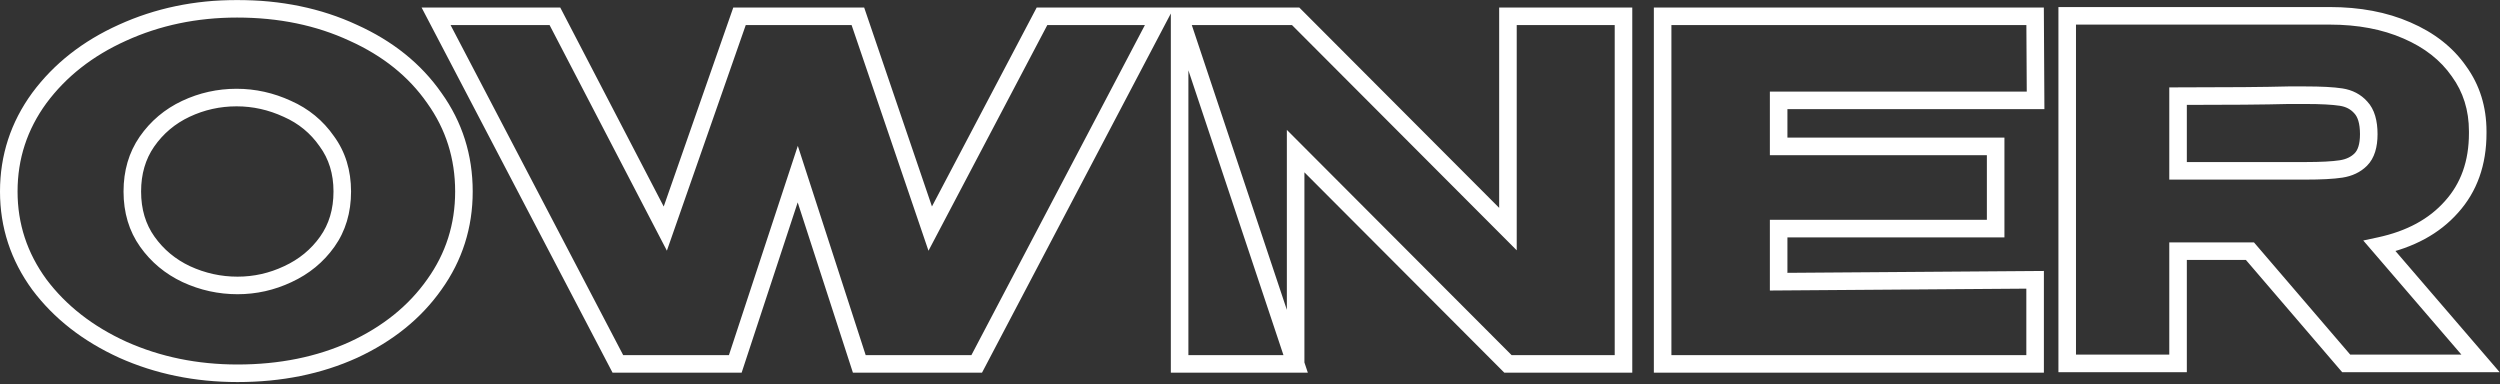 <?xml version="1.0" encoding="UTF-8"?> <svg xmlns="http://www.w3.org/2000/svg" width="1139" height="175" viewBox="0 0 1139 175" fill="none"><rect x="0" y="0" width="1139" height="175" fill="#333333" stroke="none"/><mask id="path-1-outside-1_445_906" maskUnits="userSpaceOnUse" x="-0.387" y="-0.216" width="1140" height="175" fill="black"><rect fill="white" x="-0.387" y="-0.216" width="1140" height="175"></rect><path d="M108.004 4C127.549 4 145.169 7.638 160.862 14.914C176.698 22.047 189.039 31.963 197.884 44.66C206.872 57.215 211.366 71.41 211.366 87.246C211.366 102.939 206.872 117.063 197.884 129.618C189.039 142.173 176.769 152.088 161.076 159.364C145.383 166.497 127.763 170.064 108.218 170.064C89.386 170.064 71.981 166.497 56.002 159.364C40.023 152.088 27.326 142.173 17.91 129.618C8.637 116.921 4 102.797 4 87.246C4 71.553 8.637 57.357 17.91 44.66C27.326 31.963 39.952 22.047 55.788 14.914C71.767 7.638 89.172 4 108.004 4ZM108.218 130.046C116.207 130.046 123.84 128.334 131.116 124.91C138.535 121.486 144.527 116.564 149.092 110.144C153.657 103.724 155.94 96.091 155.94 87.246C155.94 78.401 153.586 70.768 148.878 64.348C144.313 57.785 138.321 52.863 130.902 49.582C123.483 46.158 115.779 44.446 107.79 44.446C99.658 44.446 91.954 46.158 84.678 49.582C77.402 53.006 71.481 57.999 66.916 64.562C62.493 70.982 60.282 78.543 60.282 87.246C60.282 96.091 62.565 103.724 67.13 110.144C71.695 116.564 77.616 121.486 84.892 124.91C92.311 128.334 100.086 130.046 108.218 130.046ZM423.806 104.152L474.738 7.424H528.238L444.992 165.784H391.492L363.458 79.328L334.996 165.784H281.496L198.678 7.424H252.82L303.11 104.152L336.922 7.424H390.85L423.806 104.152ZM590.291 165.784H537.433V7.424L590.291 165.784ZM739.663 165.784H687.019H739.663ZM687.019 104.366V7.424H739.663V165.784H687.019L590.291 68.842V165.784H537.433V7.424H590.291L687.019 104.366ZM909.22 104.152H810.352V128.334L927.196 127.478V165.784H757.494V7.424H927.196L927.41 45.73H810.352V66.702H909.22V104.152ZM1068.93 165.57L1025.06 114.424H992.322V165.57H941.818V7.21H1061.44C1074.71 7.21 1086.41 9.421 1096.54 13.844C1106.81 18.267 1114.73 24.473 1120.29 32.462C1126 40.309 1128.85 49.439 1128.85 59.854V60.71C1128.85 74.263 1124.86 85.463 1116.87 94.308C1109.02 103.153 1098.11 109.074 1084.13 112.07L1130.14 165.57H1068.93ZM1079.21 61.138C1079.21 55.574 1077.99 51.508 1075.57 48.94C1073.29 46.372 1070.29 44.803 1066.58 44.232C1062.87 43.661 1057.45 43.376 1050.32 43.376H1042.61C1032.05 43.661 1015.29 43.804 992.322 43.804V77.83H1049.89H1050.32C1057.45 77.83 1062.87 77.545 1066.58 76.974C1070.29 76.403 1073.29 74.977 1075.57 72.694C1077.99 70.269 1079.21 66.417 1079.21 61.138Z"></path></mask><path d="M160.862 14.914L159.179 18.543L159.199 18.552L159.219 18.561L160.862 14.914ZM197.884 44.66L194.602 46.946L194.617 46.968L194.632 46.988L197.884 44.66ZM197.884 129.618L194.632 127.29L194.623 127.302L194.614 127.314L197.884 129.618ZM161.076 159.364L162.731 163.005L162.745 162.999L162.759 162.993L161.076 159.364ZM56.002 159.364L54.344 163.004L54.358 163.01L54.371 163.017L56.002 159.364ZM17.91 129.618L14.68 131.977L14.695 131.998L14.71 132.018L17.91 129.618ZM17.91 44.66L14.697 42.277L14.688 42.289L14.68 42.301L17.91 44.66ZM55.788 14.914L57.431 18.561L57.438 18.558L57.446 18.554L55.788 14.914ZM131.116 124.91L129.44 121.278L129.426 121.284L129.413 121.291L131.116 124.91ZM149.092 110.144L145.832 107.826L145.832 107.826L149.092 110.144ZM148.878 64.348L145.594 66.632L145.623 66.673L145.652 66.713L148.878 64.348ZM130.902 49.582L129.226 53.214L129.255 53.227L129.284 53.24L130.902 49.582ZM66.916 64.562L63.632 62.278L63.627 62.285L63.622 62.293L66.916 64.562ZM67.13 110.144L70.39 107.826L70.39 107.826L67.13 110.144ZM84.892 124.91L83.189 128.529L83.202 128.536L83.216 128.542L84.892 124.91ZM108.004 4V8C127.044 8 144.078 11.541 159.179 18.543L160.862 14.914L162.545 11.285C146.259 3.735 128.055 -1.23978e-05 108.004 -1.23978e-05V4ZM160.862 14.914L159.219 18.561C174.478 25.435 186.219 34.913 194.602 46.946L197.884 44.66L201.166 42.374C191.858 29.013 178.918 18.66 162.505 11.267L160.862 14.914ZM197.884 44.66L194.632 46.988C203.12 58.846 207.366 72.222 207.366 87.246H211.366H215.366C215.366 70.598 210.624 55.584 201.136 42.331L197.884 44.66ZM211.366 87.246H207.366C207.366 102.119 203.125 115.426 194.632 127.29L197.884 129.618L201.136 131.946C210.619 118.701 215.366 103.76 215.366 87.246H211.366ZM197.884 129.618L194.614 127.314C186.222 139.226 174.533 148.716 159.393 155.735L161.076 159.364L162.759 162.993C179.006 155.46 191.856 145.119 201.154 131.922L197.884 129.618ZM161.076 159.364L159.421 155.723C144.313 162.59 127.269 166.064 108.218 166.064V170.064V174.064C128.258 174.064 146.453 170.405 162.731 163.005L161.076 159.364ZM108.218 170.064V166.064C89.904 166.064 73.06 162.599 57.633 155.711L56.002 159.364L54.371 163.017C70.901 170.396 88.868 174.064 108.218 174.064V170.064ZM56.002 159.364L57.66 155.724C42.217 148.692 30.078 139.175 21.11 127.218L17.91 129.618L14.71 132.018C24.574 145.17 37.83 155.484 54.344 163.004L56.002 159.364ZM17.91 129.618L21.14 127.259C12.361 115.238 8 101.938 8 87.246H4H1.52364e-06C1.52364e-06 103.655 4.912 118.603 14.68 131.977L17.91 129.618ZM4 87.246H8C8 72.403 12.366 59.033 21.14 47.019L17.91 44.66L14.68 42.301C4.907 55.682 1.52364e-06 70.703 1.52364e-06 87.246H4ZM17.91 44.66L21.123 47.043C30.093 34.947 42.155 25.442 57.431 18.561L55.788 14.914L54.145 11.267C37.749 18.652 24.559 28.979 14.697 42.277L17.91 44.66ZM55.788 14.914L57.446 18.554C72.867 11.532 89.702 8 108.004 8V4V-1.23978e-05C88.642 -1.23978e-05 70.667 3.744 54.13 11.274L55.788 14.914ZM108.218 130.046V134.046C116.8 134.046 125.014 132.202 132.819 128.529L131.116 124.91L129.413 121.291C122.666 124.466 115.615 126.046 108.218 126.046V130.046ZM131.116 124.91L132.792 128.542C140.82 124.837 147.367 119.472 152.352 112.462L149.092 110.144L145.832 107.826C141.687 113.656 136.25 118.135 129.44 121.278L131.116 124.91ZM149.092 110.144L152.352 112.462C157.457 105.283 159.94 96.816 159.94 87.246H155.94H151.94C151.94 95.367 149.858 102.165 145.832 107.826L149.092 110.144ZM155.94 87.246H159.94C159.94 77.649 157.37 69.165 152.104 61.983L148.878 64.348L145.652 66.713C149.802 72.371 151.94 79.152 151.94 87.246H155.94ZM148.878 64.348L152.162 62.064C147.171 54.89 140.599 49.497 132.52 45.924L130.902 49.582L129.284 53.24C136.042 56.229 141.454 60.681 145.594 66.632L148.878 64.348ZM130.902 49.582L132.578 45.95C124.646 42.289 116.372 40.446 107.79 40.446V44.446V48.446C115.187 48.446 122.32 50.027 129.226 53.214L130.902 49.582ZM107.79 44.446V40.446C99.076 40.446 90.79 42.285 82.975 45.963L84.678 49.582L86.381 53.201C93.118 50.031 100.24 48.446 107.79 48.446V44.446ZM84.678 49.582L82.975 45.963C75.068 49.684 68.601 55.136 63.632 62.278L66.916 64.562L70.2 66.846C74.362 60.863 79.736 56.328 86.381 53.201L84.678 49.582ZM66.916 64.562L63.622 62.293C58.687 69.457 56.282 77.831 56.282 87.246H60.282H64.282C64.282 79.256 66.3 72.507 70.21 66.831L66.916 64.562ZM60.282 87.246H56.282C56.282 96.816 58.765 105.283 63.87 112.462L67.13 110.144L70.39 107.826C66.364 102.165 64.282 95.367 64.282 87.246H60.282ZM67.13 110.144L63.87 112.462C68.843 119.454 75.304 124.819 83.189 128.529L84.892 124.91L86.595 121.291C79.928 118.153 74.548 113.674 70.39 107.826L67.13 110.144ZM84.892 124.91L83.216 128.542C91.157 132.207 99.504 134.046 108.218 134.046V130.046V126.046C100.668 126.046 93.464 124.461 86.568 121.278L84.892 124.91ZM423.806 104.152L420.02 105.442L423.016 114.237L427.345 106.016L423.806 104.152ZM474.738 7.424V3.424H472.324L471.199 5.56L474.738 7.424ZM528.238 7.424L531.779 9.285L534.86 3.424H528.238V7.424ZM444.992 165.784V169.784H447.408L448.533 167.645L444.992 165.784ZM391.492 165.784L387.687 167.018L388.584 169.784H391.492V165.784ZM363.458 79.328L367.263 78.094L363.487 66.449L359.659 78.077L363.458 79.328ZM334.996 165.784V169.784H337.89L338.796 167.035L334.996 165.784ZM281.496 165.784L277.952 167.638L279.074 169.784H281.496V165.784ZM198.678 7.424V3.424H192.072L195.134 9.278L198.678 7.424ZM252.82 7.424L256.369 5.579L255.249 3.424H252.82V7.424ZM303.11 104.152L299.561 105.997L303.831 114.211L306.886 105.472L303.11 104.152ZM336.922 7.424V3.424H334.083L333.146 6.104L336.922 7.424ZM390.85 7.424L394.636 6.134L393.713 3.424H390.85V7.424ZM423.806 104.152L427.345 106.016L478.277 9.288L474.738 7.424L471.199 5.56L420.267 102.288L423.806 104.152ZM474.738 7.424V11.424H528.238V7.424V3.424H474.738V7.424ZM528.238 7.424L524.698 5.563L441.452 163.923L444.992 165.784L448.533 167.645L531.779 9.285L528.238 7.424ZM444.992 165.784V161.784H391.492V165.784V169.784H444.992V165.784ZM391.492 165.784L395.297 164.55L367.263 78.094L363.458 79.328L359.653 80.562L387.687 167.018L391.492 165.784ZM363.458 79.328L359.659 78.077L331.197 164.533L334.996 165.784L338.796 167.035L367.258 80.579L363.458 79.328ZM334.996 165.784V161.784H281.496V165.784V169.784H334.996V165.784ZM281.496 165.784L285.041 163.93L202.223 5.57L198.678 7.424L195.134 9.278L277.952 167.638L281.496 165.784ZM198.678 7.424V11.424H252.82V7.424V3.424H198.678V7.424ZM252.82 7.424L249.271 9.269L299.561 105.997L303.11 104.152L306.659 102.307L256.369 5.579L252.82 7.424ZM303.11 104.152L306.886 105.472L340.698 8.744L336.922 7.424L333.146 6.104L299.334 102.832L303.11 104.152ZM336.922 7.424V11.424H390.85V7.424V3.424H336.922V7.424ZM390.85 7.424L387.064 8.714L420.02 105.442L423.806 104.152L427.592 102.862L394.636 6.134L390.85 7.424ZM590.291 165.784V169.784H595.844L594.086 164.518L590.291 165.784ZM537.433 165.784H533.433V169.784H537.433V165.784ZM537.433 7.424L541.228 6.158L533.433 7.424H537.433ZM687.019 104.366L684.188 107.191L691.019 114.038V104.366H687.019ZM687.019 7.424V3.424H683.019V7.424H687.019ZM739.663 7.424H743.663V3.424H739.663V7.424ZM739.663 165.784V169.784H743.663V165.784H739.663ZM687.019 165.784L684.188 168.609L685.36 169.784H687.019V165.784ZM590.291 68.842L593.123 66.017L586.291 59.17V68.842H590.291ZM590.291 165.784V169.784H594.291V165.784H590.291ZM537.433 165.784H533.433V169.784H537.433V165.784ZM537.433 7.424V3.424H533.433V7.424H537.433ZM590.291 7.424L593.123 4.599L591.951 3.424H590.291V7.424ZM590.291 165.784V161.784H537.433V165.784V169.784H590.291V165.784ZM537.433 165.784H541.433V7.424H537.433H533.433V165.784H537.433ZM537.433 7.424L533.639 8.69L586.497 167.05L590.291 165.784L594.086 164.518L541.228 6.158L537.433 7.424ZM739.663 165.784V161.784H687.019V165.784V169.784H739.663V165.784ZM687.019 165.784V169.784H739.663V165.784V161.784H687.019V165.784ZM687.019 104.366H691.019V7.424H687.019H683.019V104.366H687.019ZM687.019 7.424V11.424H739.663V7.424V3.424H687.019V7.424ZM739.663 7.424H735.663V165.784H739.663H743.663V7.424H739.663ZM739.663 165.784V161.784H687.019V165.784V169.784H739.663V165.784ZM687.019 165.784L689.851 162.959L593.123 66.017L590.291 68.842L587.46 71.667L684.188 168.609L687.019 165.784ZM590.291 68.842H586.291V165.784H590.291H594.291V68.842H590.291ZM590.291 165.784V161.784H537.433V165.784V169.784H590.291V165.784ZM537.433 165.784H541.433V7.424H537.433H533.433V165.784H537.433ZM537.433 7.424V11.424H590.291V7.424V3.424H537.433V7.424ZM590.291 7.424L587.46 10.249L684.188 107.191L687.019 104.366L689.851 101.541L593.123 4.599L590.291 7.424ZM909.22 104.152V108.152H913.22V104.152H909.22ZM810.352 104.152V100.152H806.352V104.152H810.352ZM810.352 128.334H806.352V132.363L810.381 132.334L810.352 128.334ZM927.196 127.478H931.196V123.449L927.167 123.478L927.196 127.478ZM927.196 165.784V169.784H931.196V165.784H927.196ZM757.494 165.784H753.494V169.784H757.494V165.784ZM757.494 7.424V3.424H753.494V7.424H757.494ZM927.196 7.424L931.196 7.402L931.174 3.424H927.196V7.424ZM927.41 45.73V49.73H931.432L931.41 45.708L927.41 45.73ZM810.352 45.73V41.73H806.352V45.73H810.352ZM810.352 66.702H806.352V70.702H810.352V66.702ZM909.22 66.702H913.22V62.702H909.22V66.702ZM909.22 104.152V100.152H810.352V104.152V108.152H909.22V104.152ZM810.352 104.152H806.352V128.334H810.352H814.352V104.152H810.352ZM810.352 128.334L810.381 132.334L927.225 131.478L927.196 127.478L927.167 123.478L810.323 124.334L810.352 128.334ZM927.196 127.478H923.196V165.784H927.196H931.196V127.478H927.196ZM927.196 165.784V161.784H757.494V165.784V169.784H927.196V165.784ZM757.494 165.784H761.494V7.424H757.494H753.494V165.784H757.494ZM757.494 7.424V11.424H927.196V7.424V3.424H757.494V7.424ZM927.196 7.424L923.196 7.446L923.41 45.752L927.41 45.73L931.41 45.708L931.196 7.402L927.196 7.424ZM927.41 45.73V41.73H810.352V45.73V49.73H927.41V45.73ZM810.352 45.73H806.352V66.702H810.352H814.352V45.73H810.352ZM810.352 66.702V70.702H909.22V66.702V62.702H810.352V66.702ZM909.22 66.702H905.22V104.152H909.22H913.22V66.702H909.22ZM1068.93 165.57L1065.9 168.174L1067.1 169.57H1068.93V165.57ZM1025.06 114.424L1028.1 111.82L1026.9 110.424H1025.06V114.424ZM992.322 114.424V110.424H988.322V114.424H992.322ZM992.322 165.57V169.57H996.322V165.57H992.322ZM941.818 165.57H937.818V169.57H941.818V165.57ZM941.818 7.21V3.21H937.818V7.21H941.818ZM1096.54 13.844L1094.94 17.51L1094.95 17.514L1094.96 17.518L1096.54 13.844ZM1120.29 32.462L1117.01 34.748L1117.04 34.782L1117.06 34.815L1120.29 32.462ZM1116.87 94.308L1113.9 91.627L1113.89 91.64L1113.88 91.653L1116.87 94.308ZM1084.13 112.07L1083.29 108.159L1076.7 109.57L1081.1 114.678L1084.13 112.07ZM1130.14 165.57V169.57H1138.85L1133.17 162.962L1130.14 165.57ZM1075.57 48.94L1072.58 51.597L1072.62 51.643L1072.66 51.687L1075.57 48.94ZM1066.58 44.232L1065.97 48.185L1065.97 48.185L1066.58 44.232ZM1042.61 43.376V39.376H1042.56L1042.5 39.377L1042.61 43.376ZM992.322 43.804V39.804H988.322V43.804H992.322ZM992.322 77.83H988.322V81.83H992.322V77.83ZM1066.58 76.974L1065.97 73.02L1065.97 73.02L1066.58 76.974ZM1075.57 72.694L1072.74 69.866L1072.74 69.866L1075.57 72.694ZM1068.93 165.57L1071.97 162.966L1028.1 111.82L1025.06 114.424L1022.03 117.028L1065.9 168.174L1068.93 165.57ZM1025.06 114.424V110.424H992.322V114.424V118.424H1025.06V114.424ZM992.322 114.424H988.322V165.57H992.322H996.322V114.424H992.322ZM992.322 165.57V161.57H941.818V165.57V169.57H992.322V165.57ZM941.818 165.57H945.818V7.21H941.818H937.818V165.57H941.818ZM941.818 7.21V11.21H1061.44V7.21V3.21H941.818V7.21ZM1061.44 7.21V11.21C1074.27 11.21 1085.41 13.347 1094.94 17.51L1096.54 13.844L1098.14 10.178C1087.42 5.496 1075.15 3.21 1061.44 3.21V7.21ZM1096.54 13.844L1094.96 17.518C1104.65 21.69 1111.93 27.458 1117.01 34.748L1120.29 32.462L1123.58 30.176C1117.53 21.488 1108.98 14.843 1098.12 10.17L1096.54 13.844ZM1120.29 32.462L1117.06 34.815C1122.23 41.926 1124.85 50.219 1124.85 59.854H1128.85H1132.85C1132.85 48.66 1129.77 38.691 1123.53 30.109L1120.29 32.462ZM1128.85 59.854H1124.85V60.71H1128.85H1132.85V59.854H1128.85ZM1128.85 60.71H1124.85C1124.85 73.418 1121.14 83.618 1113.9 91.627L1116.87 94.308L1119.84 96.989C1128.58 87.307 1132.85 75.108 1132.85 60.71H1128.85ZM1116.87 94.308L1113.88 91.653C1106.71 99.737 1096.62 105.303 1083.29 108.159L1084.13 112.07L1084.97 115.981C1099.6 112.845 1111.34 106.57 1119.86 96.963L1116.87 94.308ZM1084.13 112.07L1081.1 114.678L1127.11 168.178L1130.14 165.57L1133.17 162.962L1087.16 109.462L1084.13 112.07ZM1130.14 165.57V161.57H1068.93V165.57V169.57H1130.14V165.57ZM1079.21 61.138H1083.21C1083.21 55.117 1081.91 49.832 1078.48 46.194L1075.57 48.94L1072.66 51.687C1074.07 53.184 1075.21 56.031 1075.21 61.138H1079.21ZM1075.57 48.94L1078.56 46.282C1075.6 42.953 1071.73 40.977 1067.19 40.279L1066.58 44.232L1065.97 48.185C1068.85 48.629 1070.97 49.791 1072.58 51.597L1075.57 48.94ZM1066.58 44.232L1067.19 40.279C1063.17 39.661 1057.51 39.376 1050.32 39.376V43.376V47.376C1057.39 47.376 1062.57 47.662 1065.97 48.185L1066.58 44.232ZM1050.32 43.376V39.376H1042.61V43.376V47.376H1050.32V43.376ZM1042.61 43.376L1042.5 39.377C1032 39.661 1015.29 39.804 992.322 39.804V43.804V47.804C1015.3 47.804 1032.11 47.661 1042.72 47.374L1042.61 43.376ZM992.322 43.804H988.322V77.83H992.322H996.322V43.804H992.322ZM992.322 77.83V81.83H1049.89V77.83V73.83H992.322V77.83ZM1049.89 77.83V81.83H1050.32V77.83V73.83H1049.89V77.83ZM1050.32 77.83V81.83C1057.51 81.83 1063.17 81.545 1067.19 80.927L1066.58 76.974L1065.97 73.02C1062.57 73.544 1057.39 73.83 1050.32 73.83V77.83ZM1066.58 76.974L1067.19 80.927C1071.6 80.249 1075.42 78.501 1078.4 75.522L1075.57 72.694L1072.74 69.866C1071.15 71.453 1068.98 72.557 1065.97 73.02L1066.58 76.974ZM1075.57 72.694L1078.4 75.522C1081.89 72.027 1083.21 66.918 1083.21 61.138H1079.21H1075.21C1075.21 65.915 1074.1 68.51 1072.74 69.866L1075.57 72.694Z" fill="white" mask="url(#path-1-outside-1_445_906)"></path></svg> 